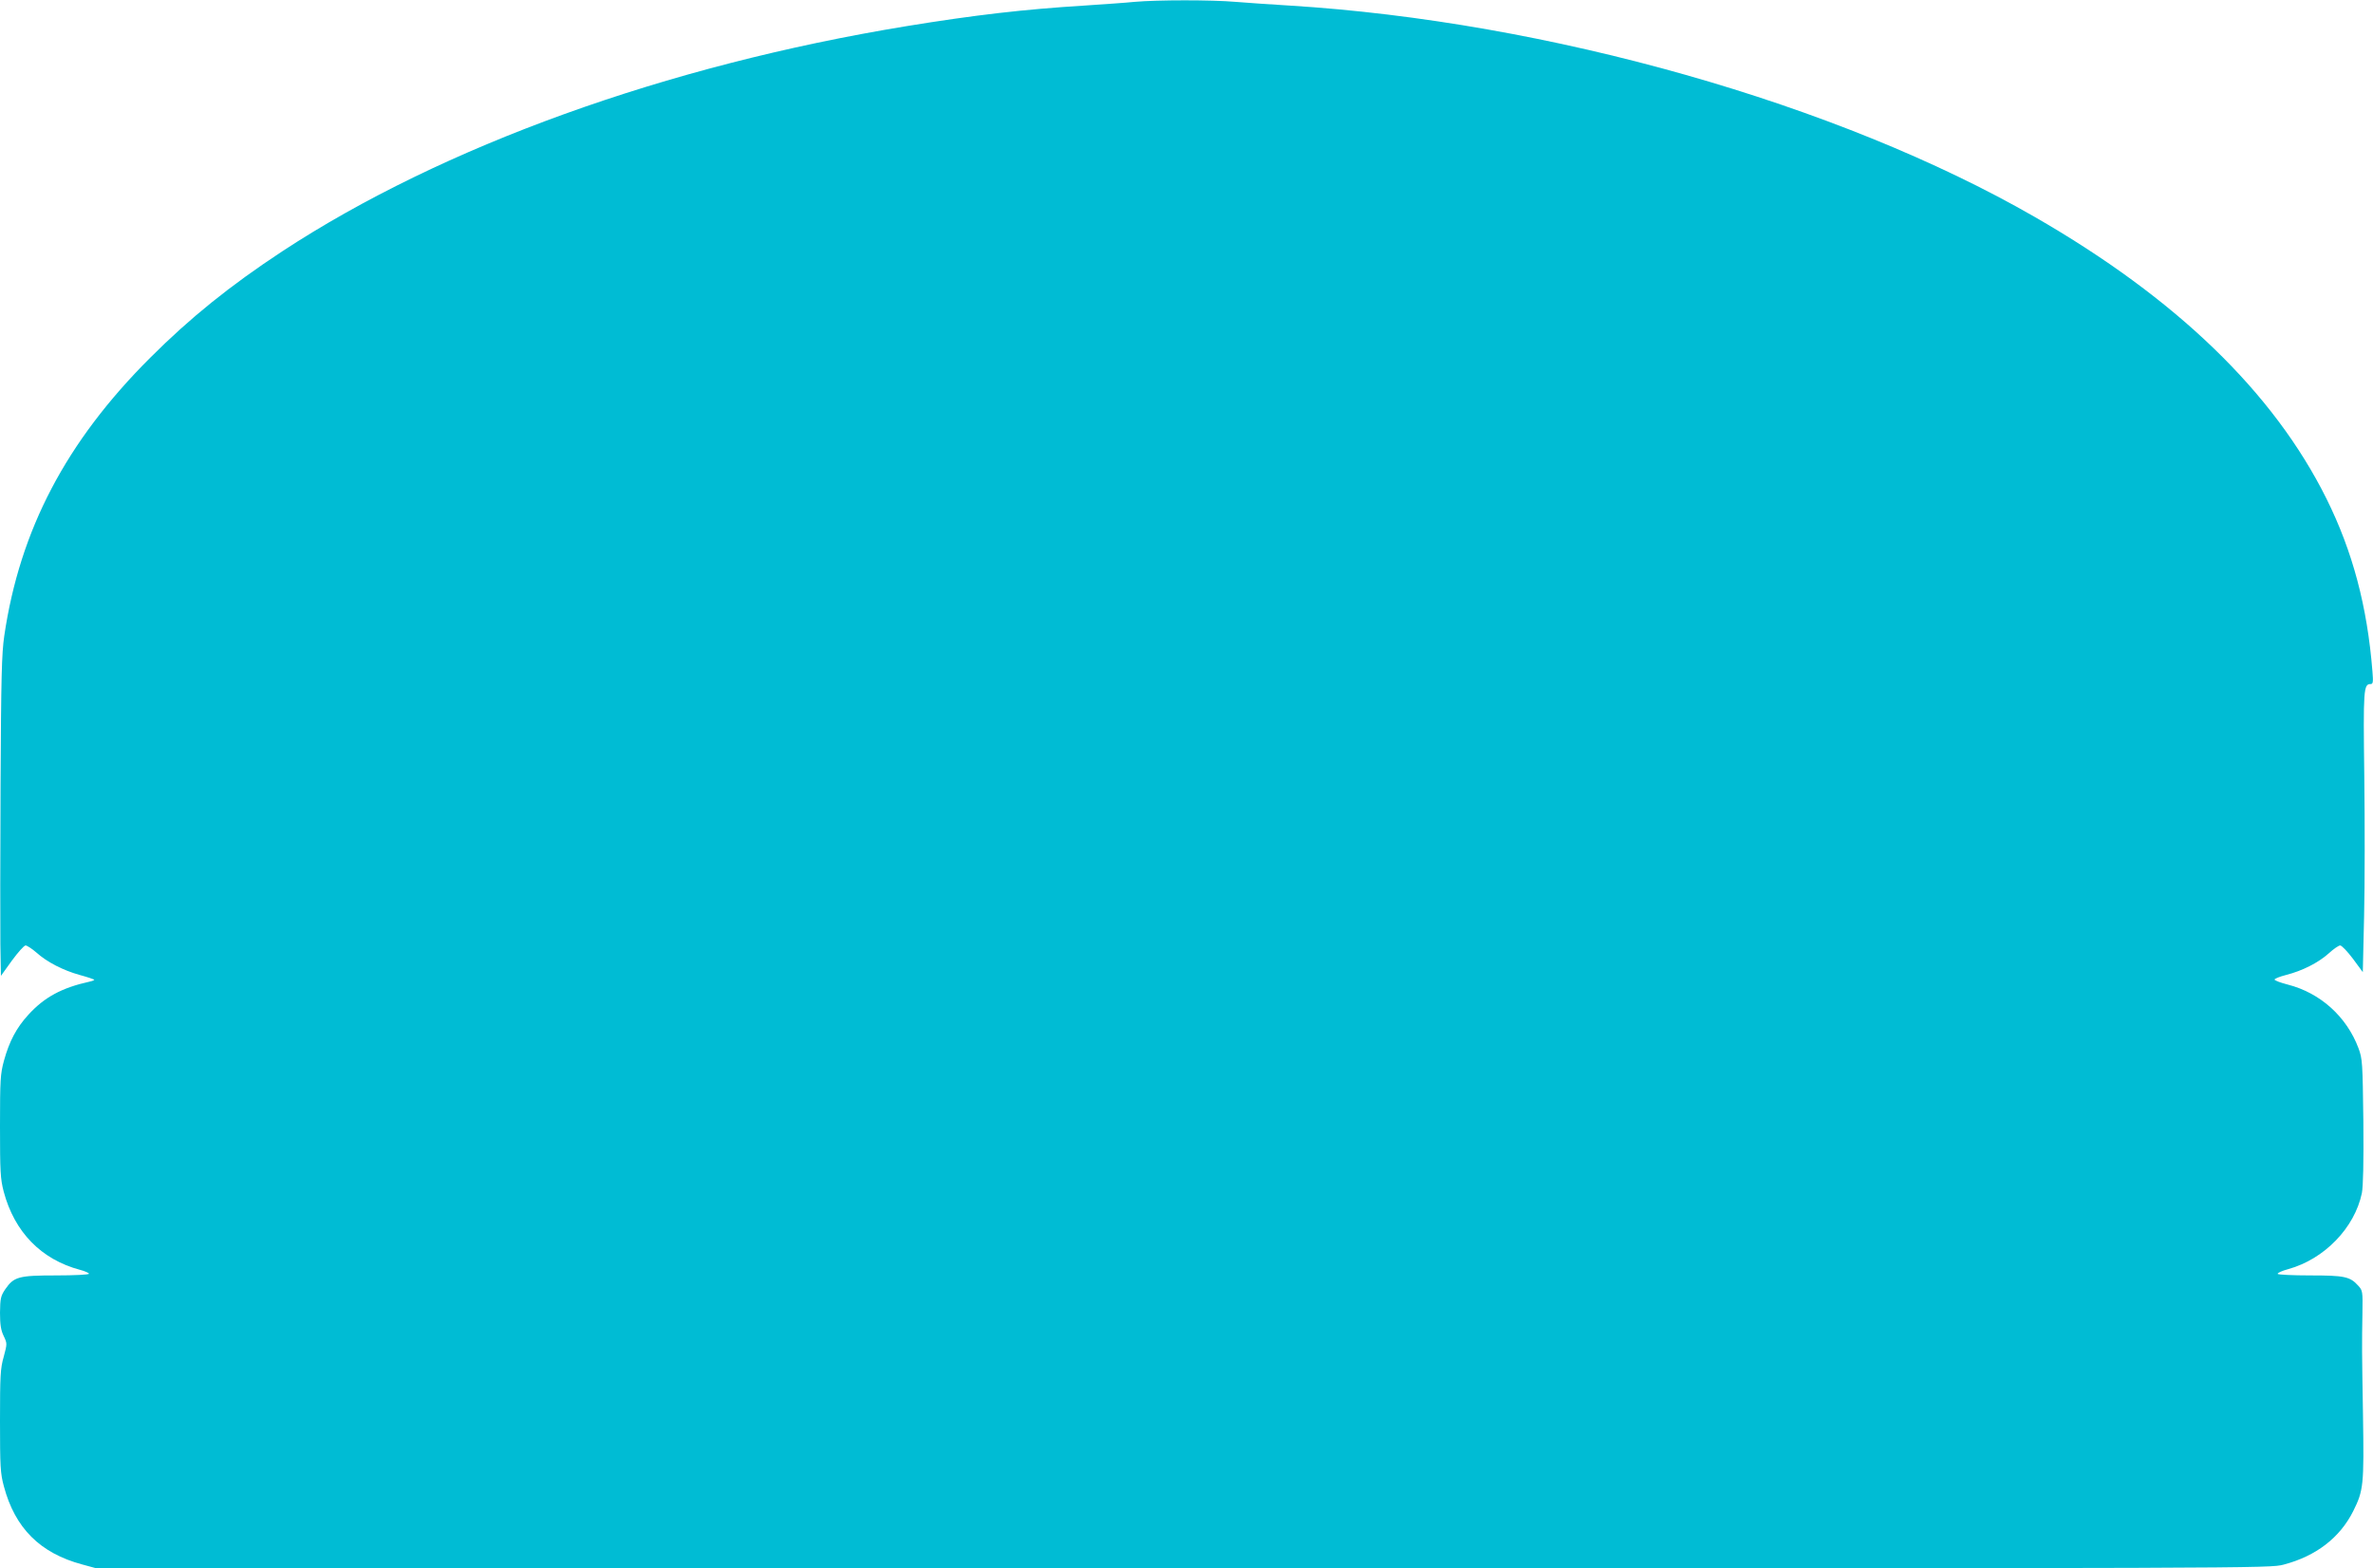 <?xml version="1.0" standalone="no"?>
<!DOCTYPE svg PUBLIC "-//W3C//DTD SVG 20010904//EN"
 "http://www.w3.org/TR/2001/REC-SVG-20010904/DTD/svg10.dtd">
<svg version="1.0" xmlns="http://www.w3.org/2000/svg"
 width="1280pt" height="846pt" viewBox="0 0 1280 846"
 preserveAspectRatio="xMidYMid meet">
<g transform="translate(0,846) scale(0.1,-0.1)"
fill="#00bcd4" stroke="none">
<path d="M6120 8450 c-47 -5 -168 -13 -270 -20 -324 -20 -593 -51 -960 -111
-1296 -212 -2504 -648 -3368 -1215 -281 -185 -496 -358 -712 -574 -454 -453
-703 -929 -787 -1500 -14 -97 -17 -222 -20 -805 -2 -379 -2 -766 -1 -860 l3
-169 59 82 c33 45 66 82 74 82 7 0 34 -17 58 -38 58 -52 144 -96 233 -121 41
-11 76 -23 79 -25 2 -3 -9 -8 -24 -11 -150 -33 -245 -84 -332 -180 -63 -69
-102 -142 -131 -248 -19 -70 -21 -103 -21 -352 0 -245 2 -284 20 -353 58 -218
202 -366 412 -422 27 -7 48 -17 48 -21 0 -5 -80 -9 -177 -9 -203 0 -228 -7
-275 -75 -24 -36 -27 -49 -28 -126 0 -65 5 -95 20 -126 19 -40 19 -41 0 -112
-18 -62 -20 -103 -20 -346 0 -247 2 -283 21 -353 60 -225 195 -360 422 -421
l77 -21 5860 0 c5859 0 5860 0 5938 20 175 46 303 145 375 288 56 112 59 141
53 519 -6 364 -6 367 -3 550 2 117 1 122 -23 148 -44 49 -75 55 -259 55 -93 0
-172 4 -175 8 -3 5 23 17 57 26 195 54 358 223 397 410 7 37 10 165 8 388 -4
316 -5 336 -26 393 -64 171 -206 299 -382 344 -39 10 -71 22 -71 27 0 5 28 16
63 25 86 22 172 65 229 116 26 24 54 43 62 43 8 0 39 -32 69 -72 l53 -72 7
304 c4 168 4 508 1 755 -6 467 -4 495 34 495 13 0 15 10 10 68 -28 352 -107
648 -248 932 -285 573 -809 1080 -1574 1520 -1060 610 -2624 1054 -4020 1140
-99 6 -230 15 -291 20 -127 11 -419 11 -544 0z"/>
</g>
</svg>
